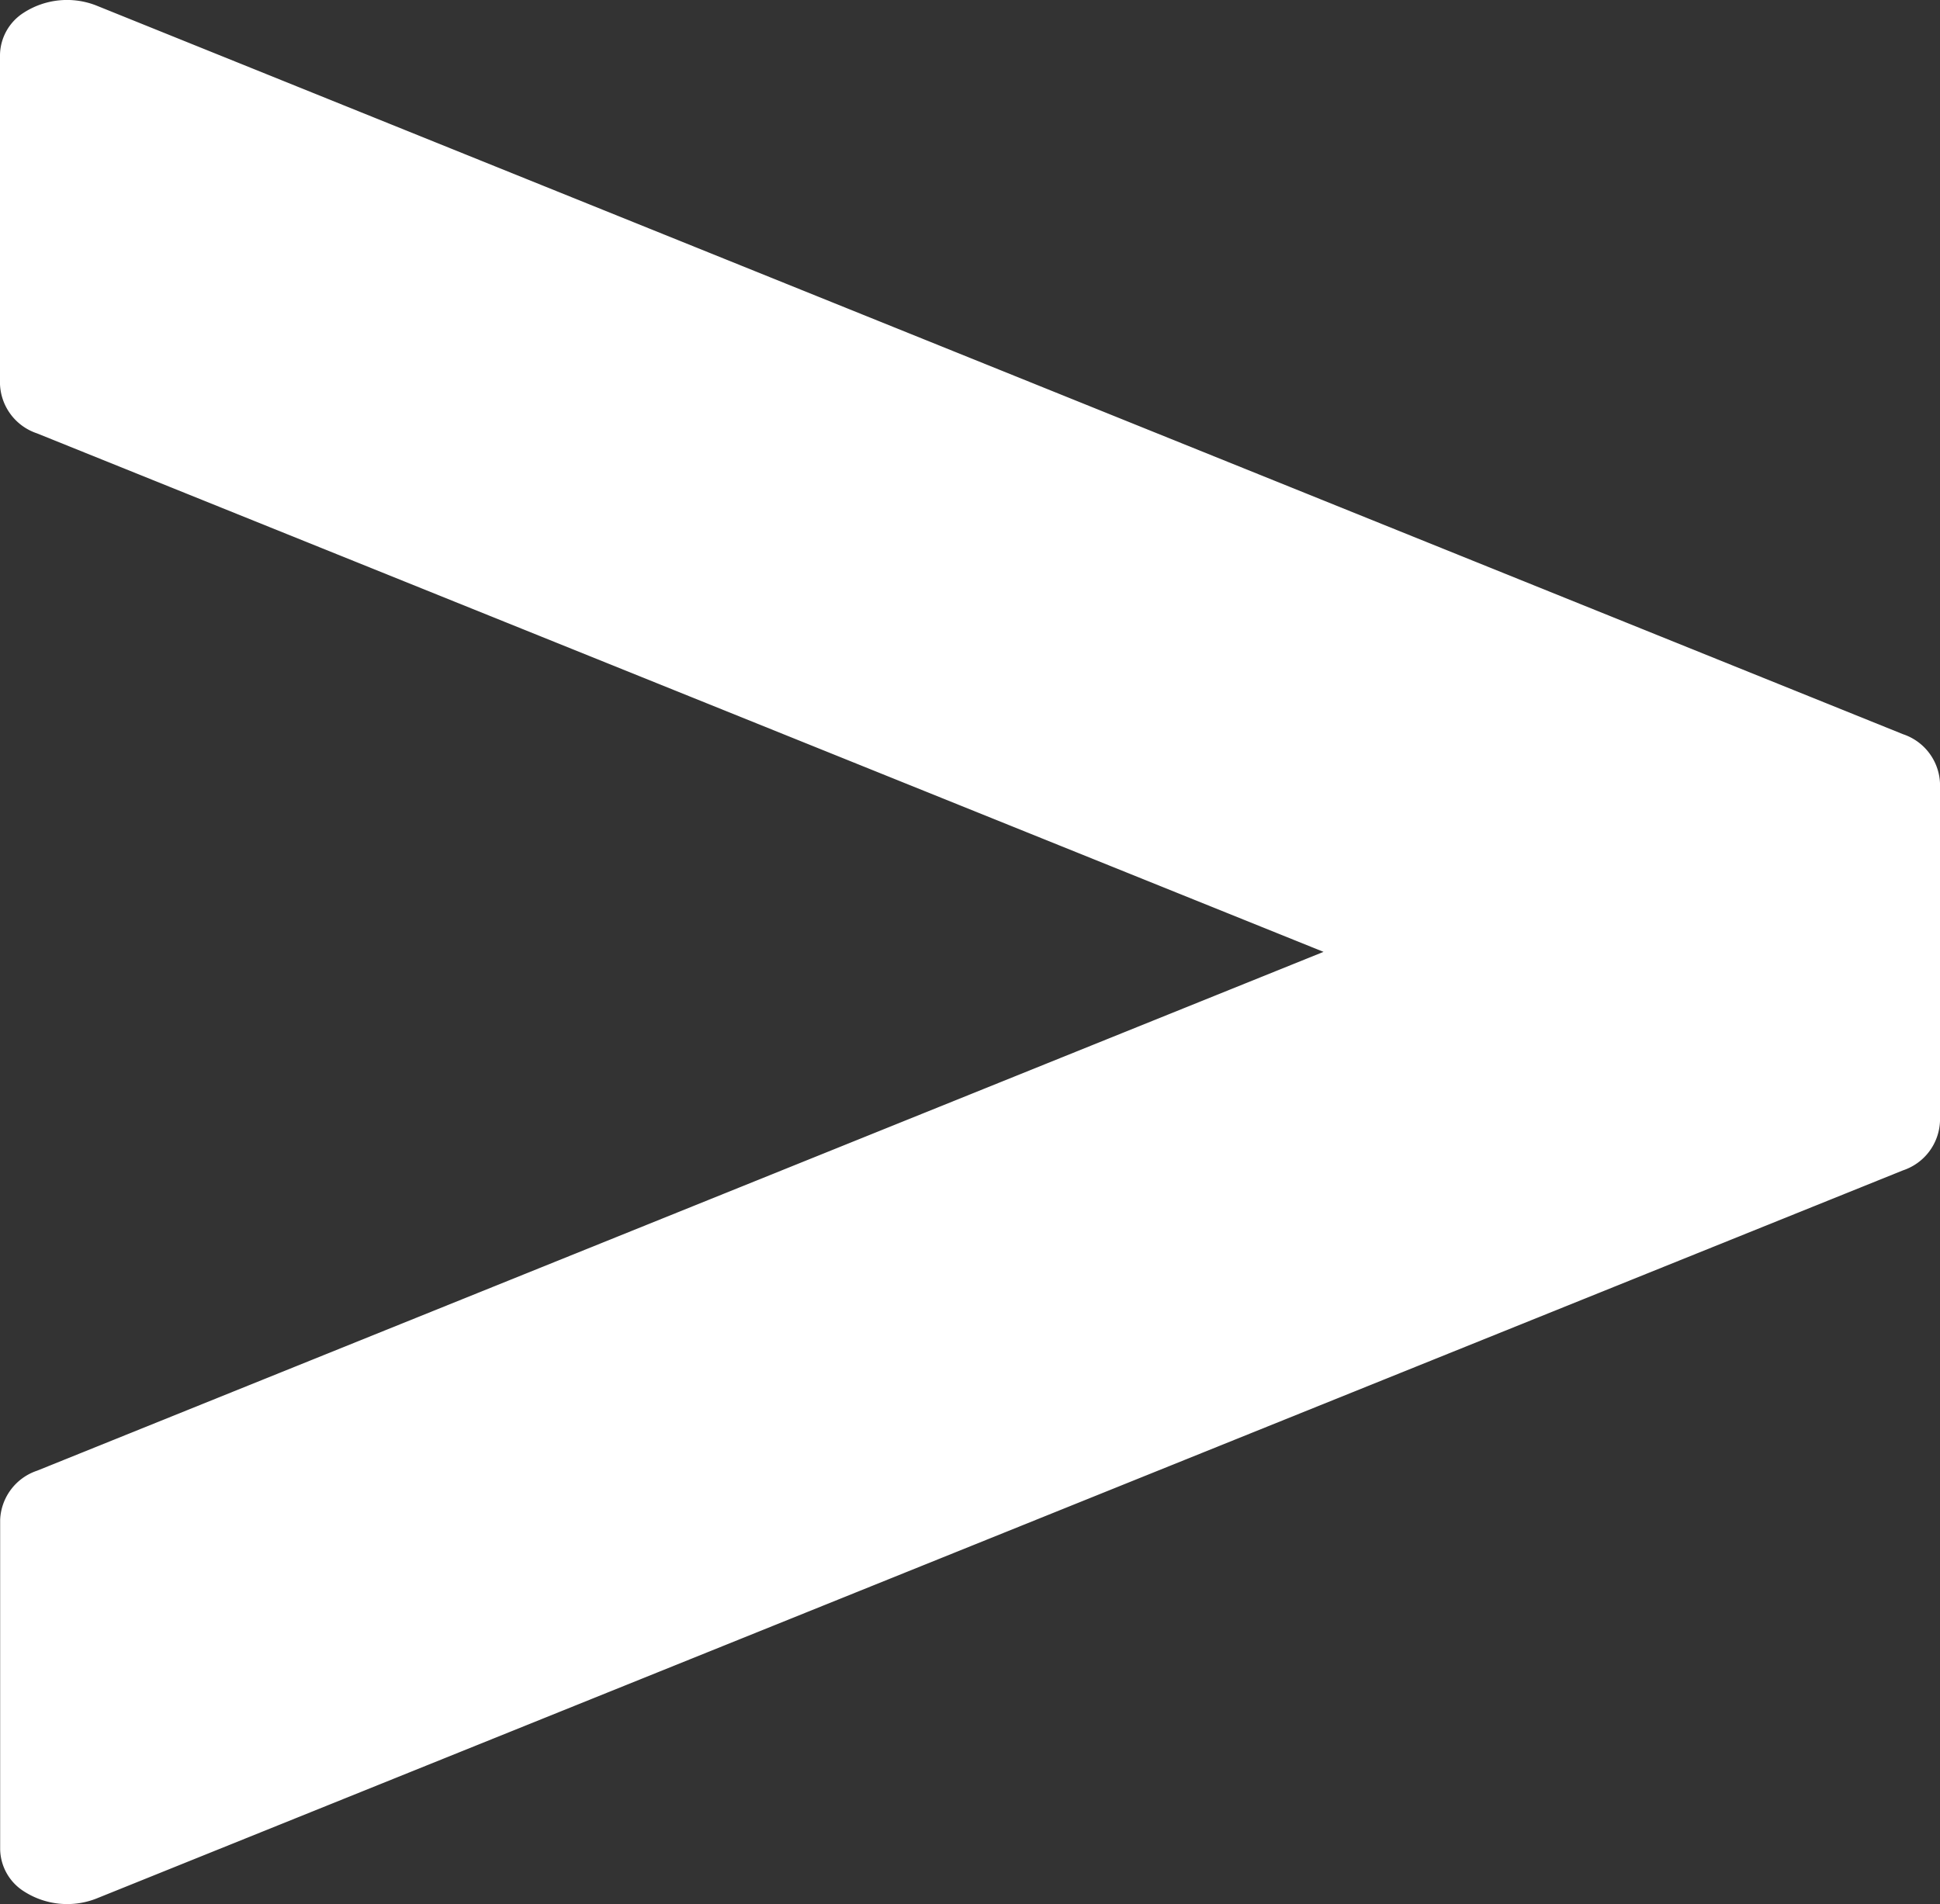 <svg xmlns="http://www.w3.org/2000/svg" width="24.861" height="24.407" viewBox="0 0 24.861 24.407">
  <rect x="0" y="0" width="24.861" height="24.407" fill="#333333" stroke="none"/>
  <g id="Group_791" data-name="Group 791" transform="translate(24.861) rotate(90)">
    <path id="Path_934" data-name="Path 934" d="M15,.473A.693.693,0,0,0,14.369,0h-4.33a.693.693,0,0,0-.628.472L.073,23.621a1.025,1.025,0,0,0,.088.933.654.654,0,0,0,.54.307H4.926a.694.694,0,0,0,.628-.473L12.2,7.9l6.65,16.486a.694.694,0,0,0,.628.473h4.225a.653.653,0,0,0,.54-.307,1.024,1.024,0,0,0,.088-.933Z" fill="#fff"/>
  </g>
</svg>
